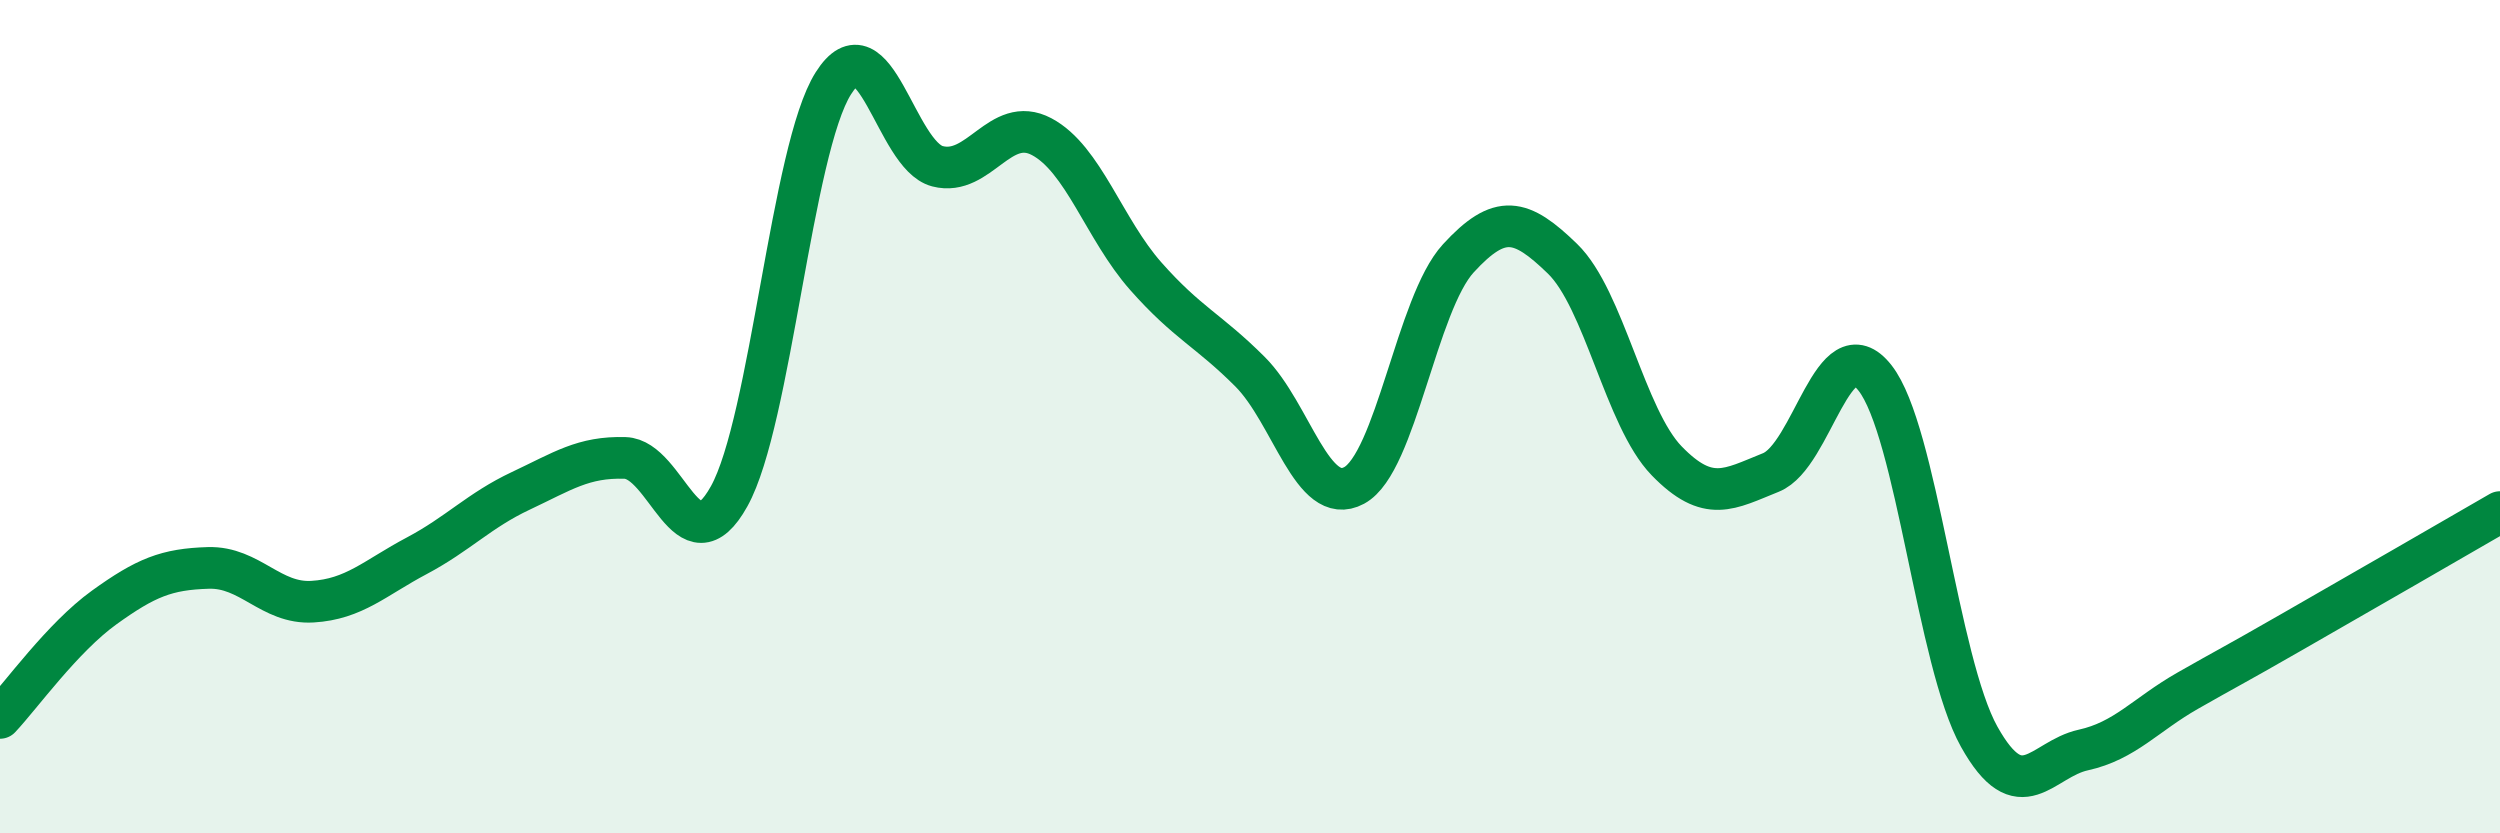 
    <svg width="60" height="20" viewBox="0 0 60 20" xmlns="http://www.w3.org/2000/svg">
      <path
        d="M 0,17.23 C 0.5,16.7 1.5,15.3 2.5,14.58 C 3.5,13.86 4,13.66 5,13.63 C 6,13.6 6.5,14.5 7.5,14.44 C 8.5,14.38 9,13.87 10,13.34 C 11,12.81 11.5,12.25 12.5,11.78 C 13.5,11.31 14,10.96 15,10.99 C 16,11.02 16.5,13.71 17.5,11.91 C 18.5,10.11 19,3.58 20,2 C 21,0.42 21.5,3.73 22.5,3.99 C 23.5,4.25 24,2.75 25,3.28 C 26,3.81 26.5,5.5 27.5,6.63 C 28.5,7.76 29,7.92 30,8.92 C 31,9.92 31.5,12.19 32.5,11.65 C 33.5,11.11 34,7.29 35,6.2 C 36,5.11 36.5,5.24 37.5,6.21 C 38.5,7.18 39,10.03 40,11.06 C 41,12.09 41.5,11.74 42.5,11.34 C 43.5,10.94 44,7.8 45,9.07 C 46,10.34 46.5,15.89 47.5,17.68 C 48.5,19.47 49,18.22 50,18 C 51,17.78 51.5,17.15 52.5,16.58 C 53.5,16.01 53.5,16.03 55,15.17 C 56.5,14.31 59,12.87 60,12.29L60 20L0 20Z"
        fill="#008740"
        opacity="0.1"
        stroke-linecap="round"
        stroke-linejoin="round"
      />
      <path
        d="M 0,17.23 C 0.5,16.7 1.5,15.3 2.5,14.58 C 3.5,13.86 4,13.66 5,13.63 C 6,13.6 6.5,14.5 7.5,14.44 C 8.5,14.38 9,13.87 10,13.34 C 11,12.81 11.5,12.25 12.5,11.78 C 13.5,11.31 14,10.96 15,10.99 C 16,11.02 16.5,13.71 17.5,11.91 C 18.5,10.11 19,3.58 20,2 C 21,0.42 21.5,3.73 22.5,3.99 C 23.5,4.25 24,2.75 25,3.28 C 26,3.81 26.5,5.5 27.5,6.63 C 28.5,7.76 29,7.92 30,8.92 C 31,9.92 31.5,12.19 32.5,11.65 C 33.5,11.11 34,7.29 35,6.2 C 36,5.11 36.5,5.24 37.5,6.21 C 38.5,7.18 39,10.03 40,11.06 C 41,12.09 41.5,11.74 42.5,11.34 C 43.5,10.94 44,7.8 45,9.07 C 46,10.34 46.5,15.89 47.5,17.68 C 48.5,19.47 49,18.22 50,18 C 51,17.78 51.5,17.15 52.5,16.58 C 53.5,16.01 53.5,16.03 55,15.17 C 56.5,14.31 59,12.87 60,12.29"
        stroke="#008740"
        stroke-width="1"
        fill="none"
        stroke-linecap="round"
        stroke-linejoin="round"
      />
    </svg>
  